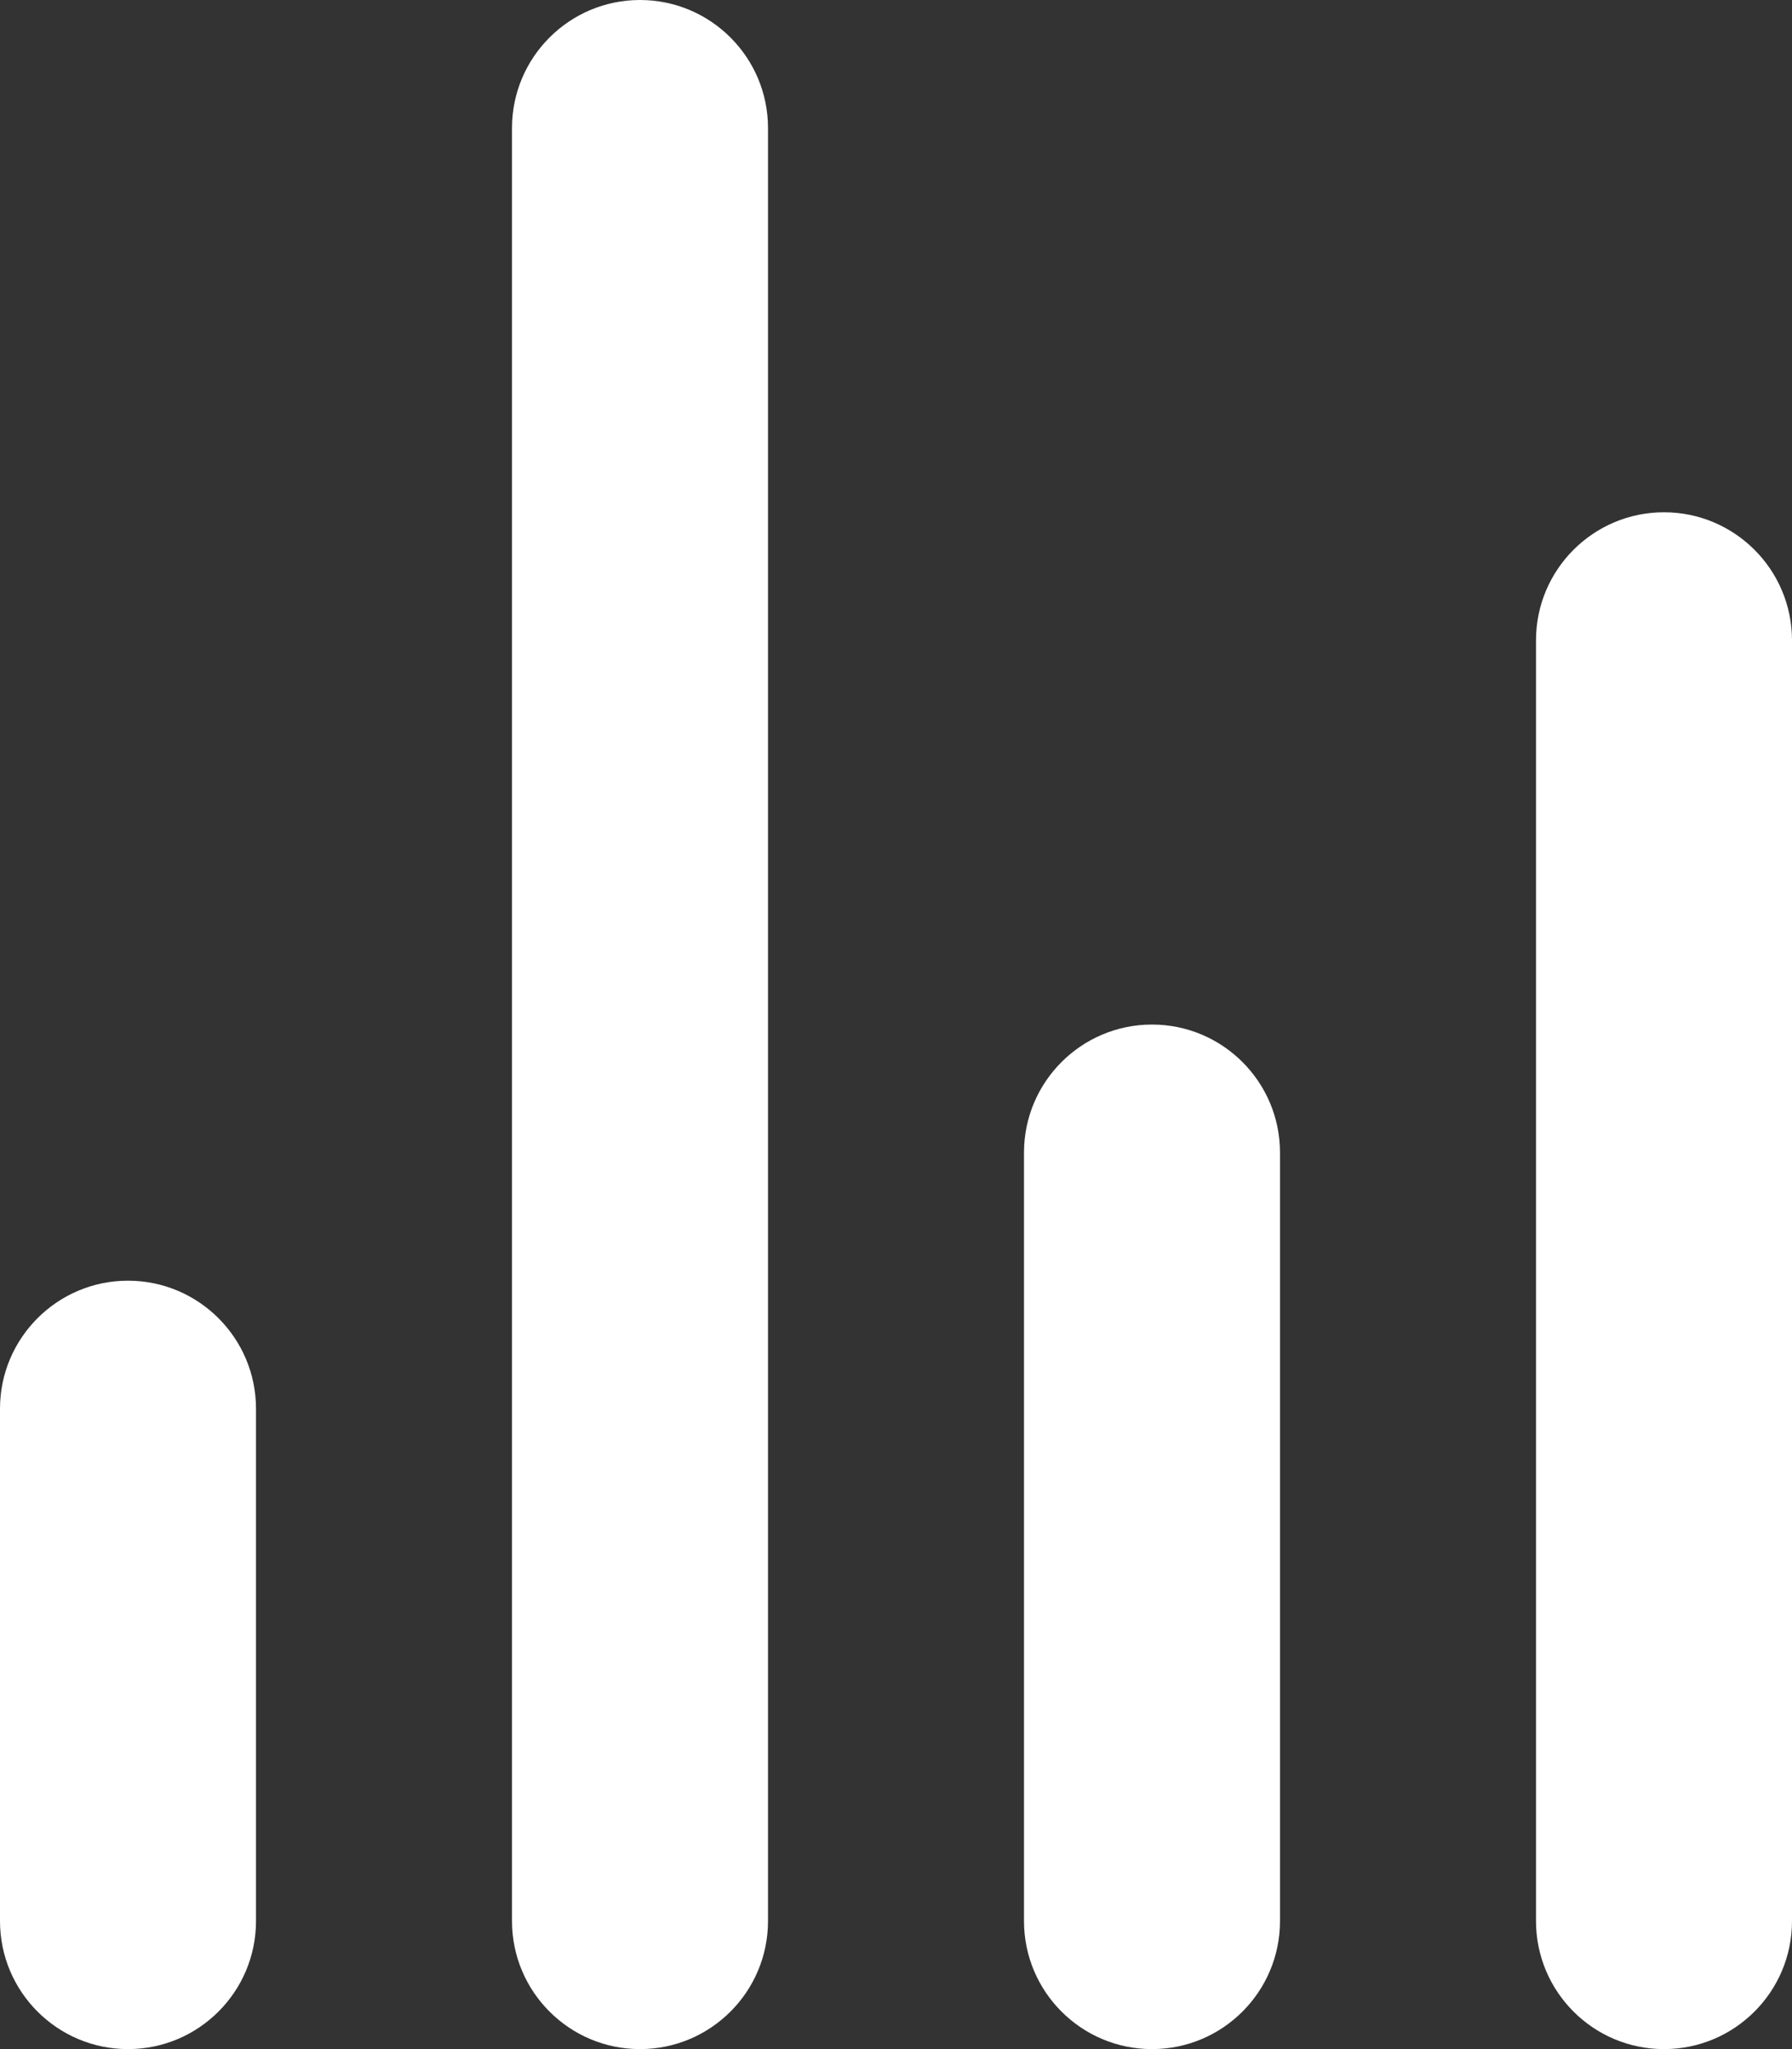 <svg width="14" height="16" viewBox="0 0 14 16" fill="none" xmlns="http://www.w3.org/2000/svg">
<rect x="0" y="0" width="14" height="16" fill="#333333" stroke="none"/>
<path d="M4 1C4 0.448 4.448 0 5 0C5.552 0 6 0.448 6 1V15C6 15.552 5.552 16 5 16C4.448 16 4 15.552 4 15V1Z" fill="#fff"/>
<path d="M12 5C12 4.448 12.448 4 13 4C13.552 4 14 4.448 14 5V15C14 15.552 13.552 16 13 16C12.448 16 12 15.552 12 15V5Z" fill="#fff"/>
<path d="M8 9C8 8.448 8.448 8 9 8C9.552 8 10 8.448 10 9V15C10 15.552 9.552 16 9 16C8.448 16 8 15.552 8 15V9Z" fill="#fff"/>
<path d="M0 11C0 10.448 0.448 10 1 10C1.552 10 2 10.448 2 11V15C2 15.552 1.552 16 1 16C0.448 16 0 15.552 0 15V11Z" fill="#fff"/>
</svg>